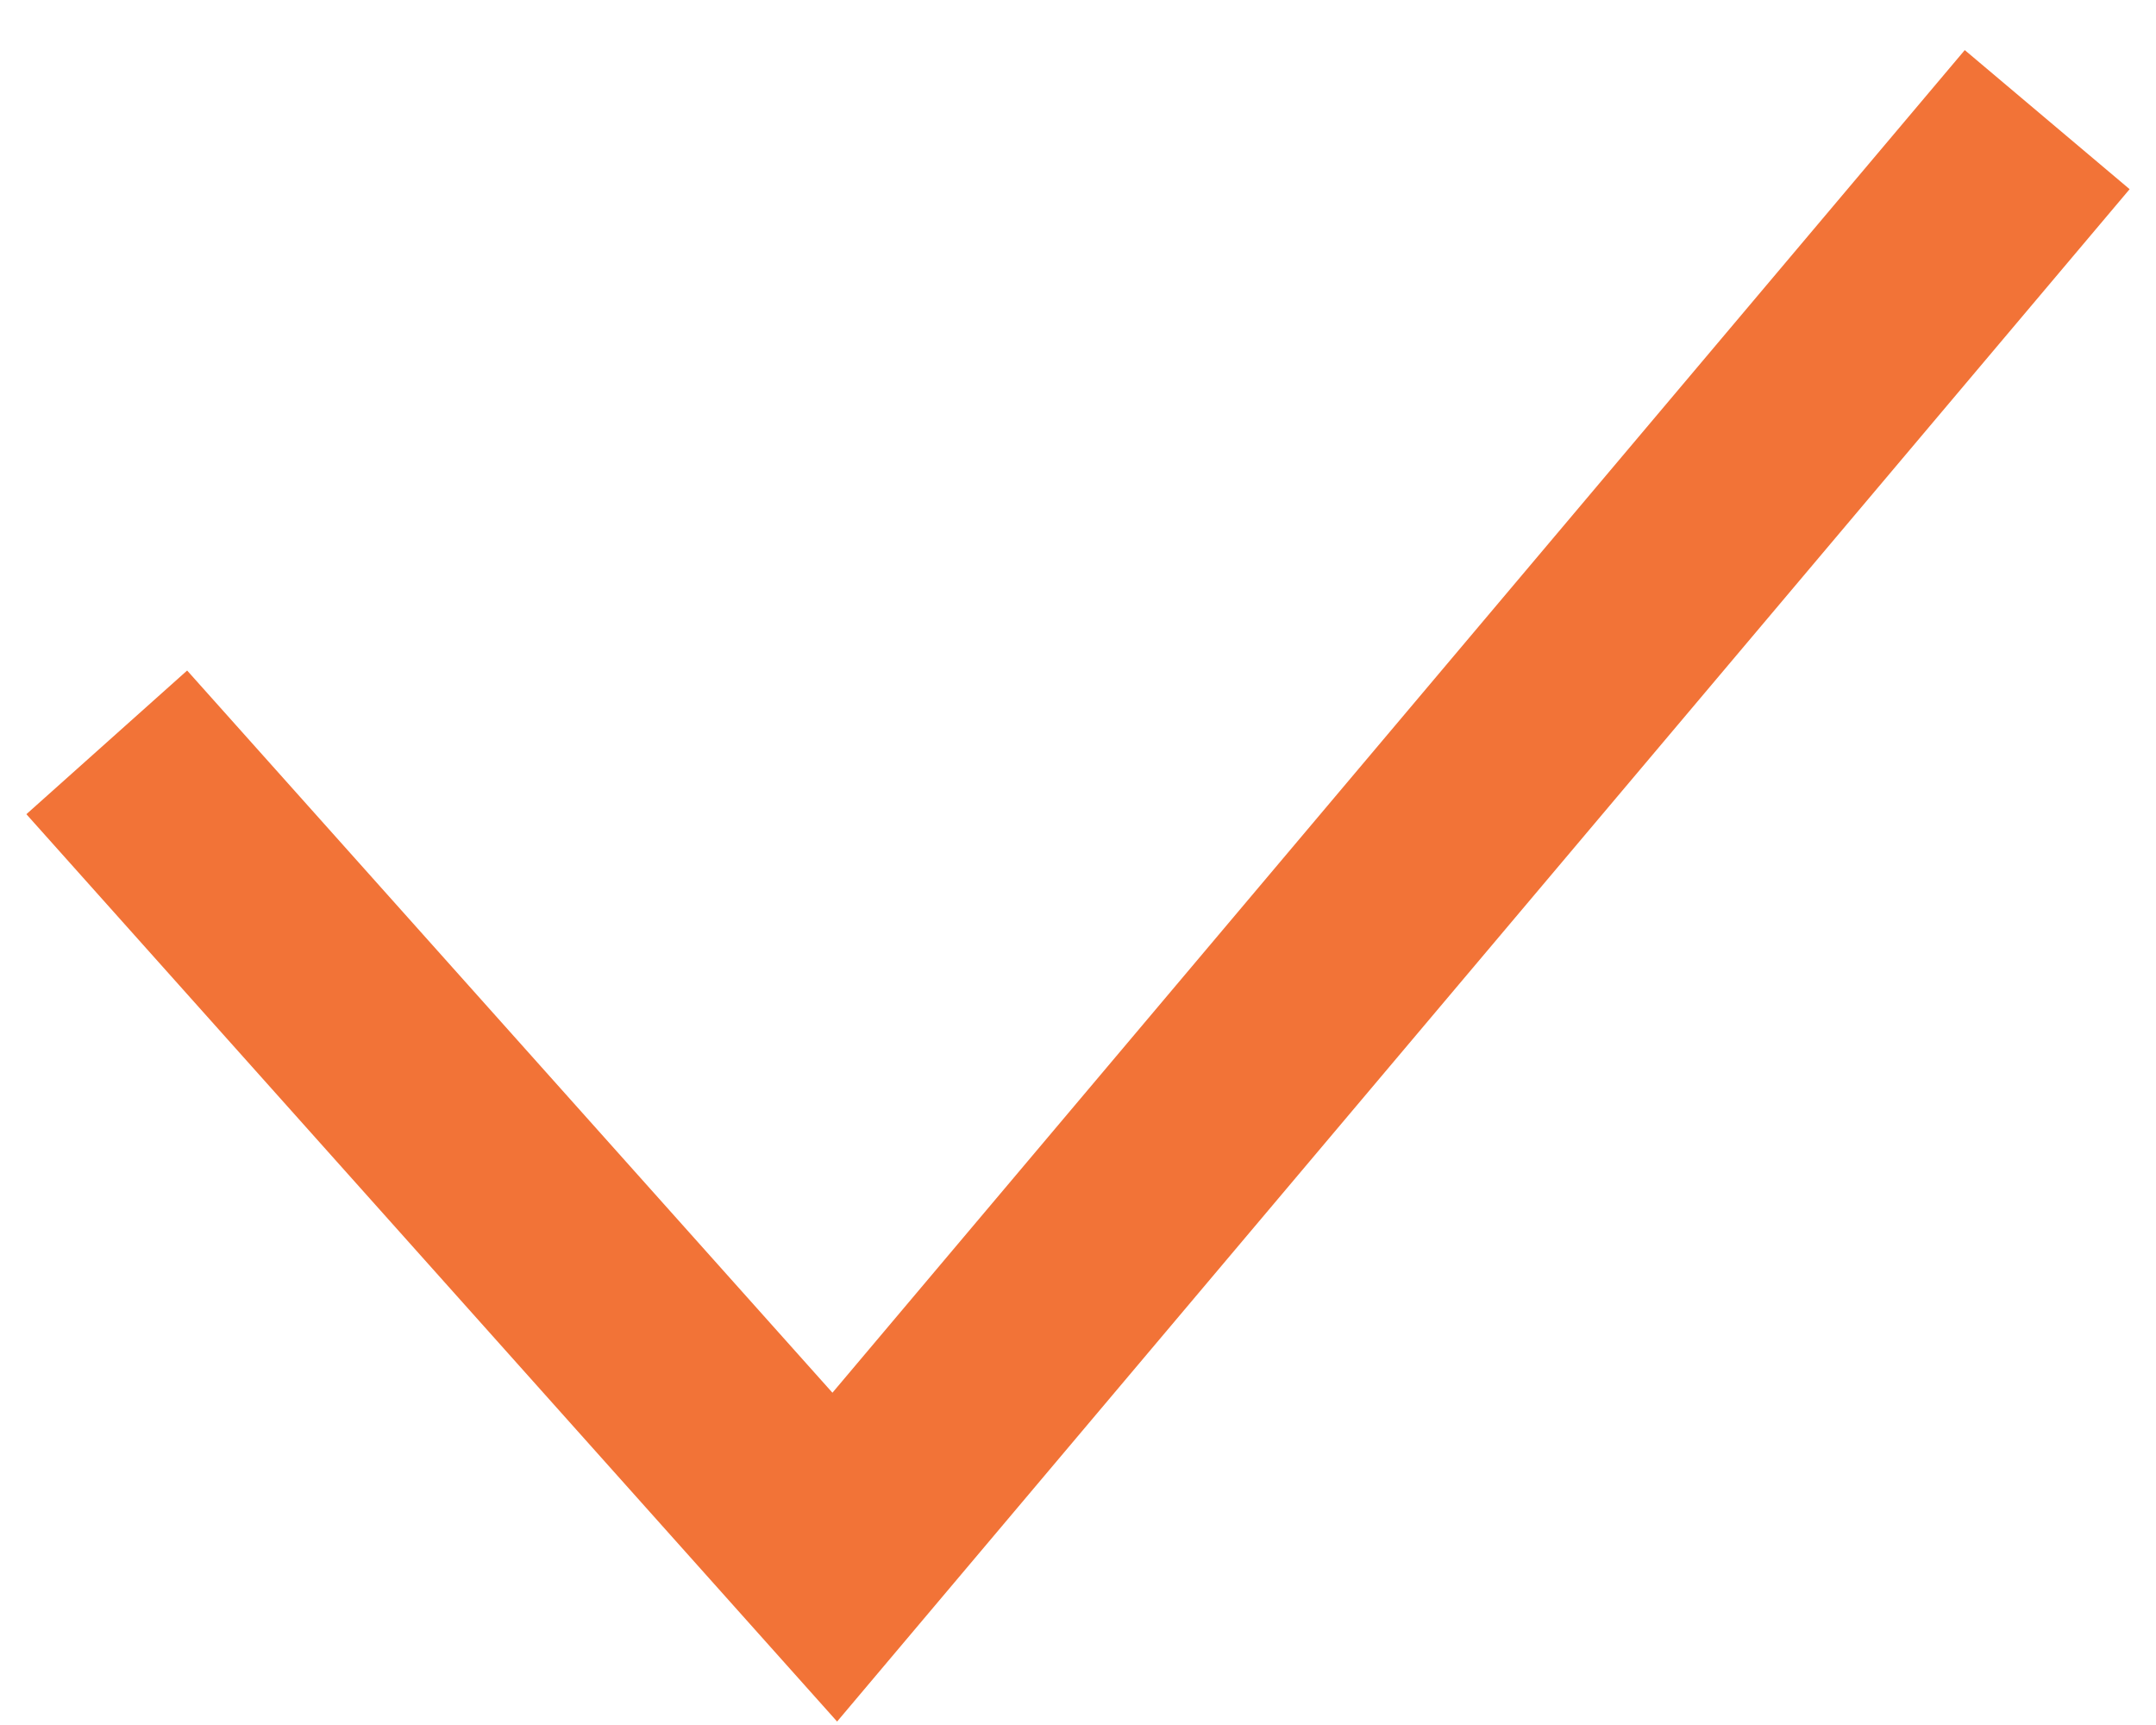 <?xml version="1.0" encoding="UTF-8"?>
<svg width="30px" height="24px" viewBox="0 0 30 24" version="1.1" xmlns="http://www.w3.org/2000/svg" xmlns:xlink="http://www.w3.org/1999/xlink">
    <title>Fajka</title>
    <g id="SP_usage-manual" stroke="none" stroke-width="1" fill="none" fill-rule="evenodd">
        <g id="SP_usage-manual_Pristup-do-skladu" transform="translate(-705, -1544)" fill="#F27337" fill-rule="nonzero">
            <g id="Group-6" transform="translate(691, 1526.75)">
                <polygon id="Fajka" points="41.339 17.947 43.633 19.882 25.648 41.202 14.367 28.578 16.604 26.579 25.583 36.627"></polygon>
            </g>
        </g>
    </g>
</svg>